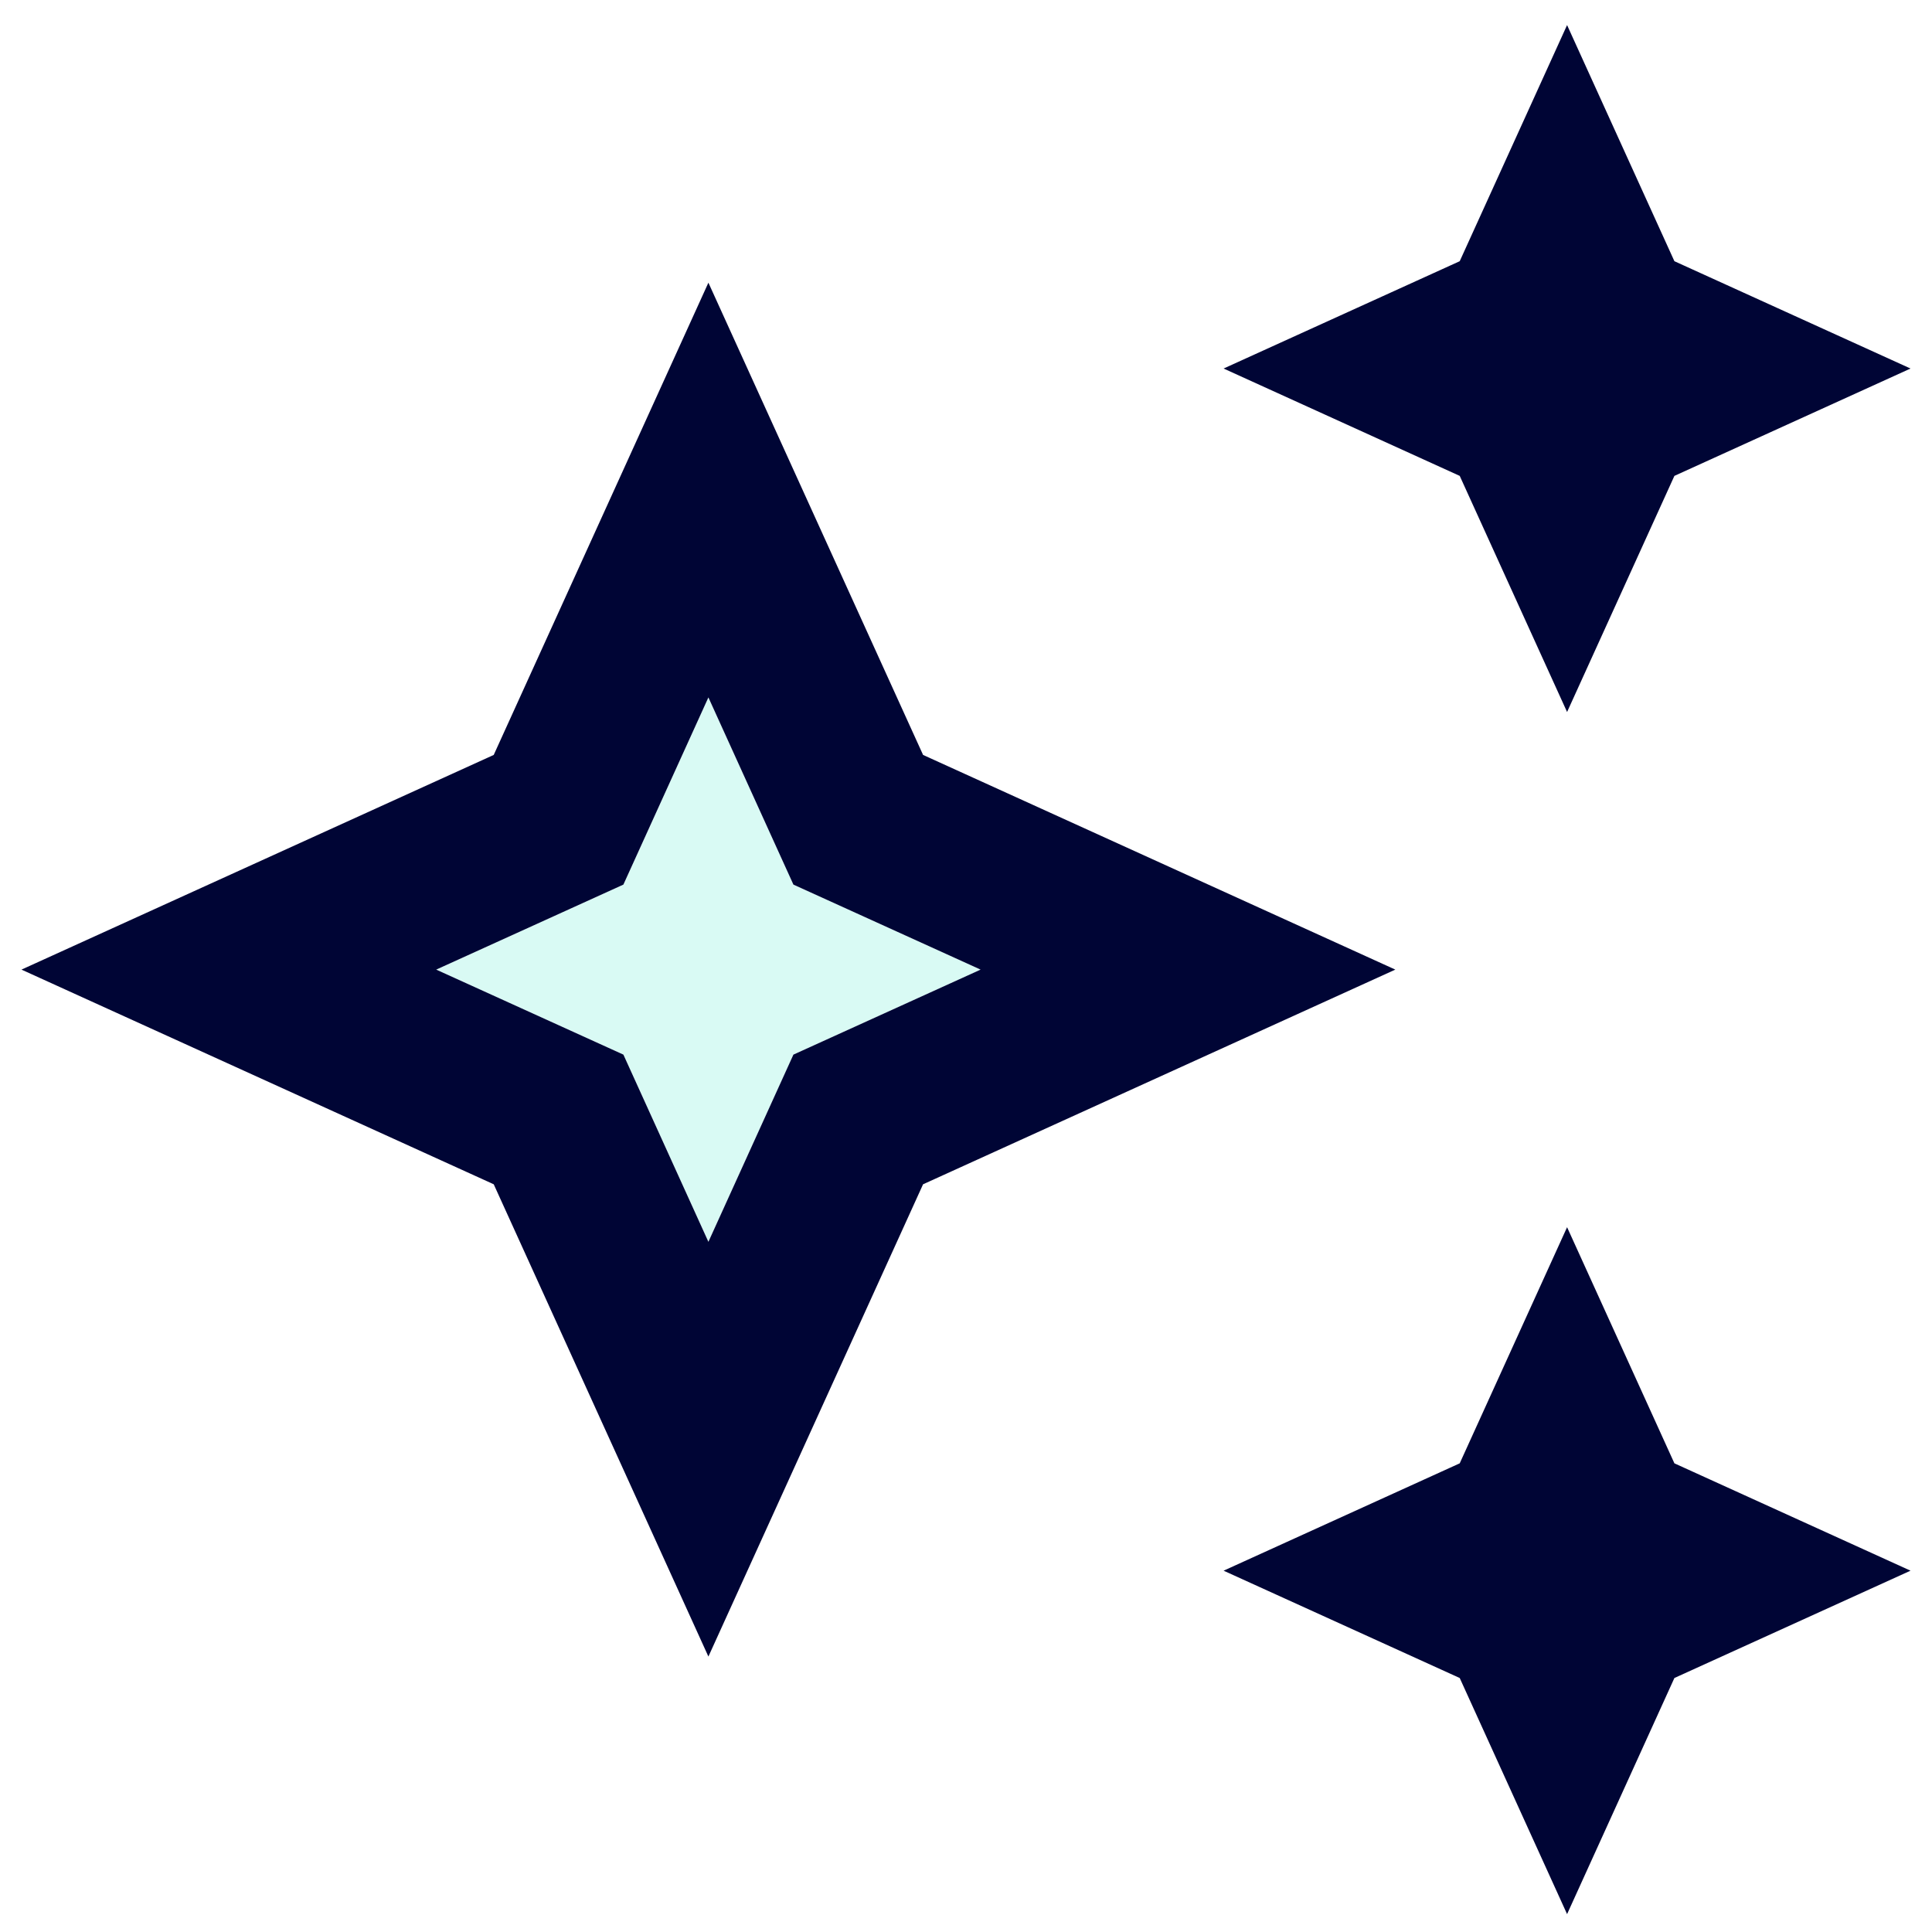 <svg width="60" height="60" viewBox="0 0 60 60" fill="none" xmlns="http://www.w3.org/2000/svg">
<path opacity="0.3" d="M24.64 27.472L22 21.659L19.36 27.472L13.547 30.112L19.36 32.752L22 38.565L24.64 32.752L30.453 30.112L24.64 27.472Z" fill="#80ECDA"/>
<path d="M48.667 22.112L52 14.779L59.333 11.445L52 8.112L48.667 0.779L45.333 8.112L38 11.445L45.333 14.779L48.667 22.112Z" fill="#000535"/>
<path d="M48.667 38.112L45.333 45.445L38 48.779L45.333 52.112L48.667 59.445L52 52.112L59.333 48.779L52 45.445L48.667 38.112Z" fill="#000535"/>
<path d="M28.667 23.445L22 8.779L15.333 23.445L0.667 30.112L15.333 36.779L22 51.446L28.667 36.779L43.333 30.112L28.667 23.445ZM24.64 32.752L22 38.566L19.36 32.752L13.547 30.112L19.36 27.472L22 21.659L24.64 27.472L30.453 30.112L24.64 32.752Z" fill="#000535"/>
</svg>
